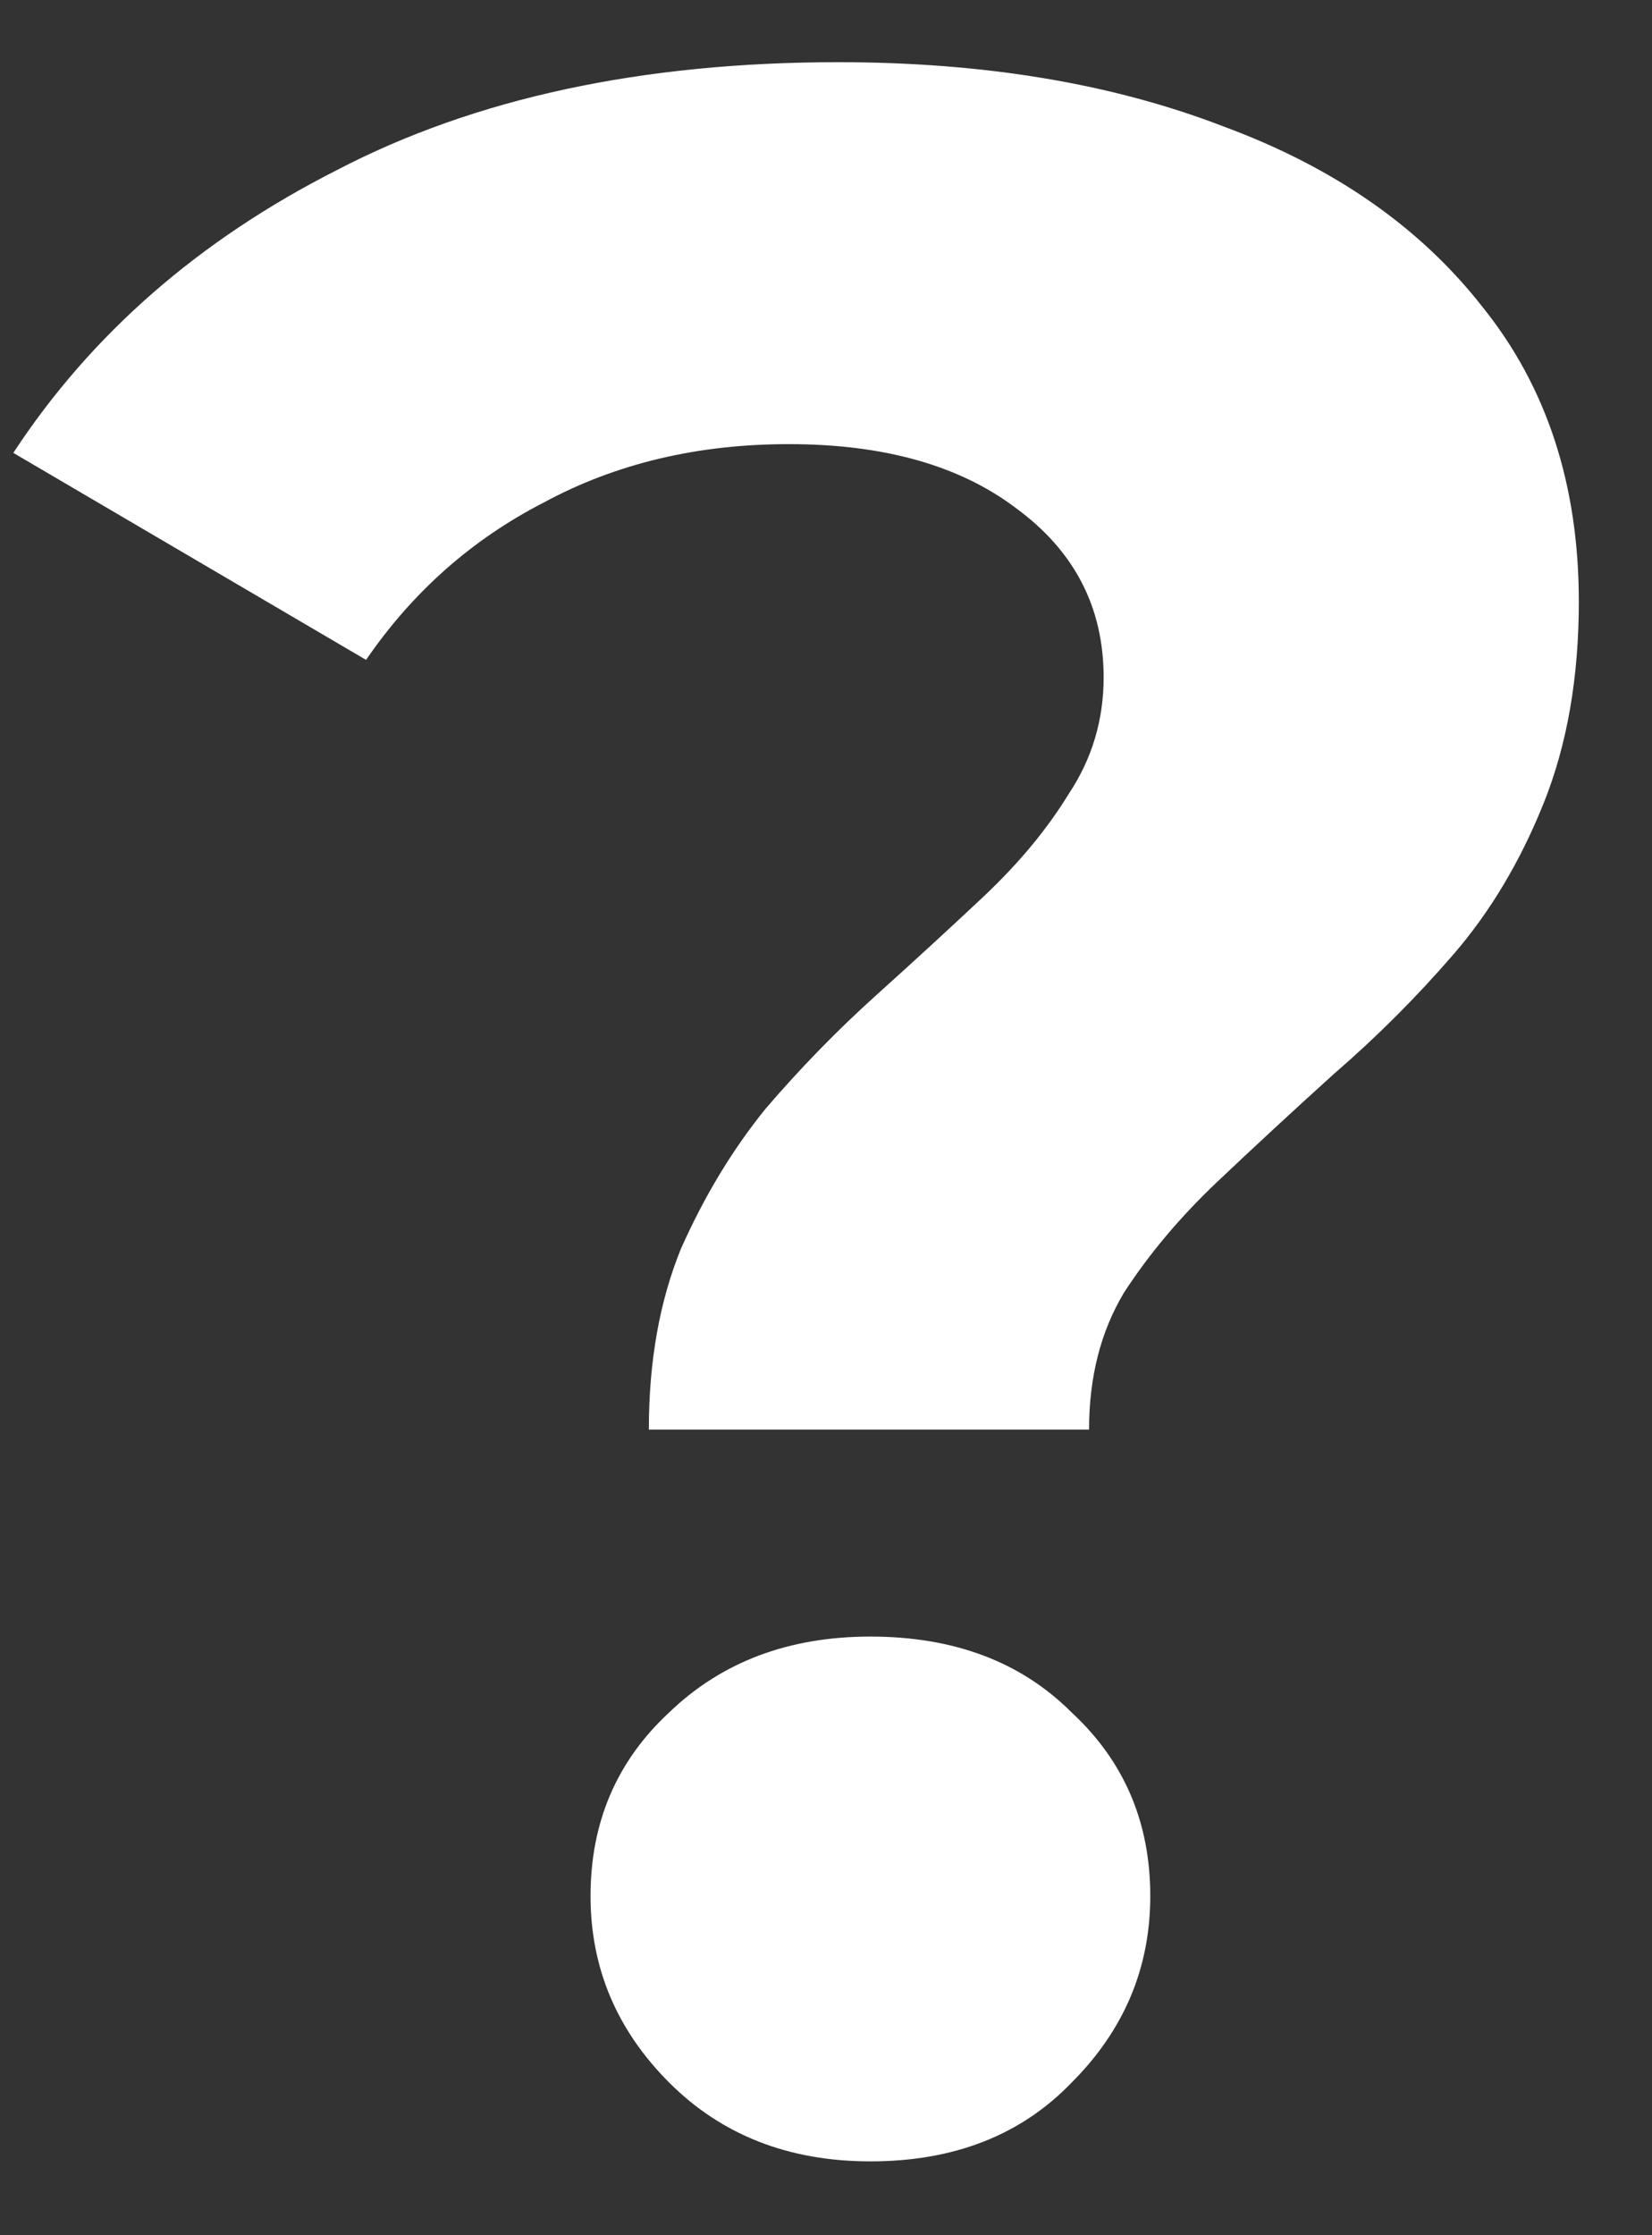 <svg width="17" height="23" viewBox="0 0 17 23" fill="none" xmlns="http://www.w3.org/2000/svg">
<rect x="0" y="0" width="17" height="23" fill="#333333" stroke="none"/>
<path d="M6.677 14.71C6.677 14.01 6.787 13.39 7.007 12.85C7.247 12.31 7.537 11.83 7.877 11.41C8.237 10.99 8.617 10.6 9.017 10.24C9.417 9.88 9.787 9.54 10.127 9.22C10.487 8.88 10.777 8.53 10.997 8.17C11.237 7.81 11.357 7.41 11.357 6.97C11.357 6.25 11.057 5.67 10.457 5.23C9.877 4.79 9.097 4.57 8.117 4.57C7.177 4.57 6.337 4.77 5.597 5.17C4.857 5.55 4.247 6.09 3.767 6.79L0.137 4.66C0.937 3.44 2.047 2.47 3.467 1.75C4.887 1.01 6.607 0.64 8.627 0.64C10.127 0.64 11.447 0.86 12.587 1.3C13.727 1.72 14.617 2.34 15.257 3.16C15.917 3.98 16.247 4.99 16.247 6.19C16.247 6.97 16.127 7.66 15.887 8.26C15.647 8.86 15.337 9.38 14.957 9.82C14.577 10.26 14.167 10.67 13.727 11.05C13.307 11.43 12.907 11.8 12.527 12.16C12.147 12.52 11.827 12.9 11.567 13.3C11.327 13.7 11.207 14.17 11.207 14.71H6.677ZM8.957 22.24C8.117 22.24 7.427 21.97 6.887 21.43C6.347 20.89 6.077 20.25 6.077 19.51C6.077 18.75 6.347 18.12 6.887 17.62C7.427 17.1 8.117 16.84 8.957 16.84C9.817 16.84 10.507 17.1 11.027 17.62C11.567 18.12 11.837 18.75 11.837 19.51C11.837 20.25 11.567 20.89 11.027 21.43C10.507 21.97 9.817 22.24 8.957 22.24Z" fill="white"/>
</svg>
